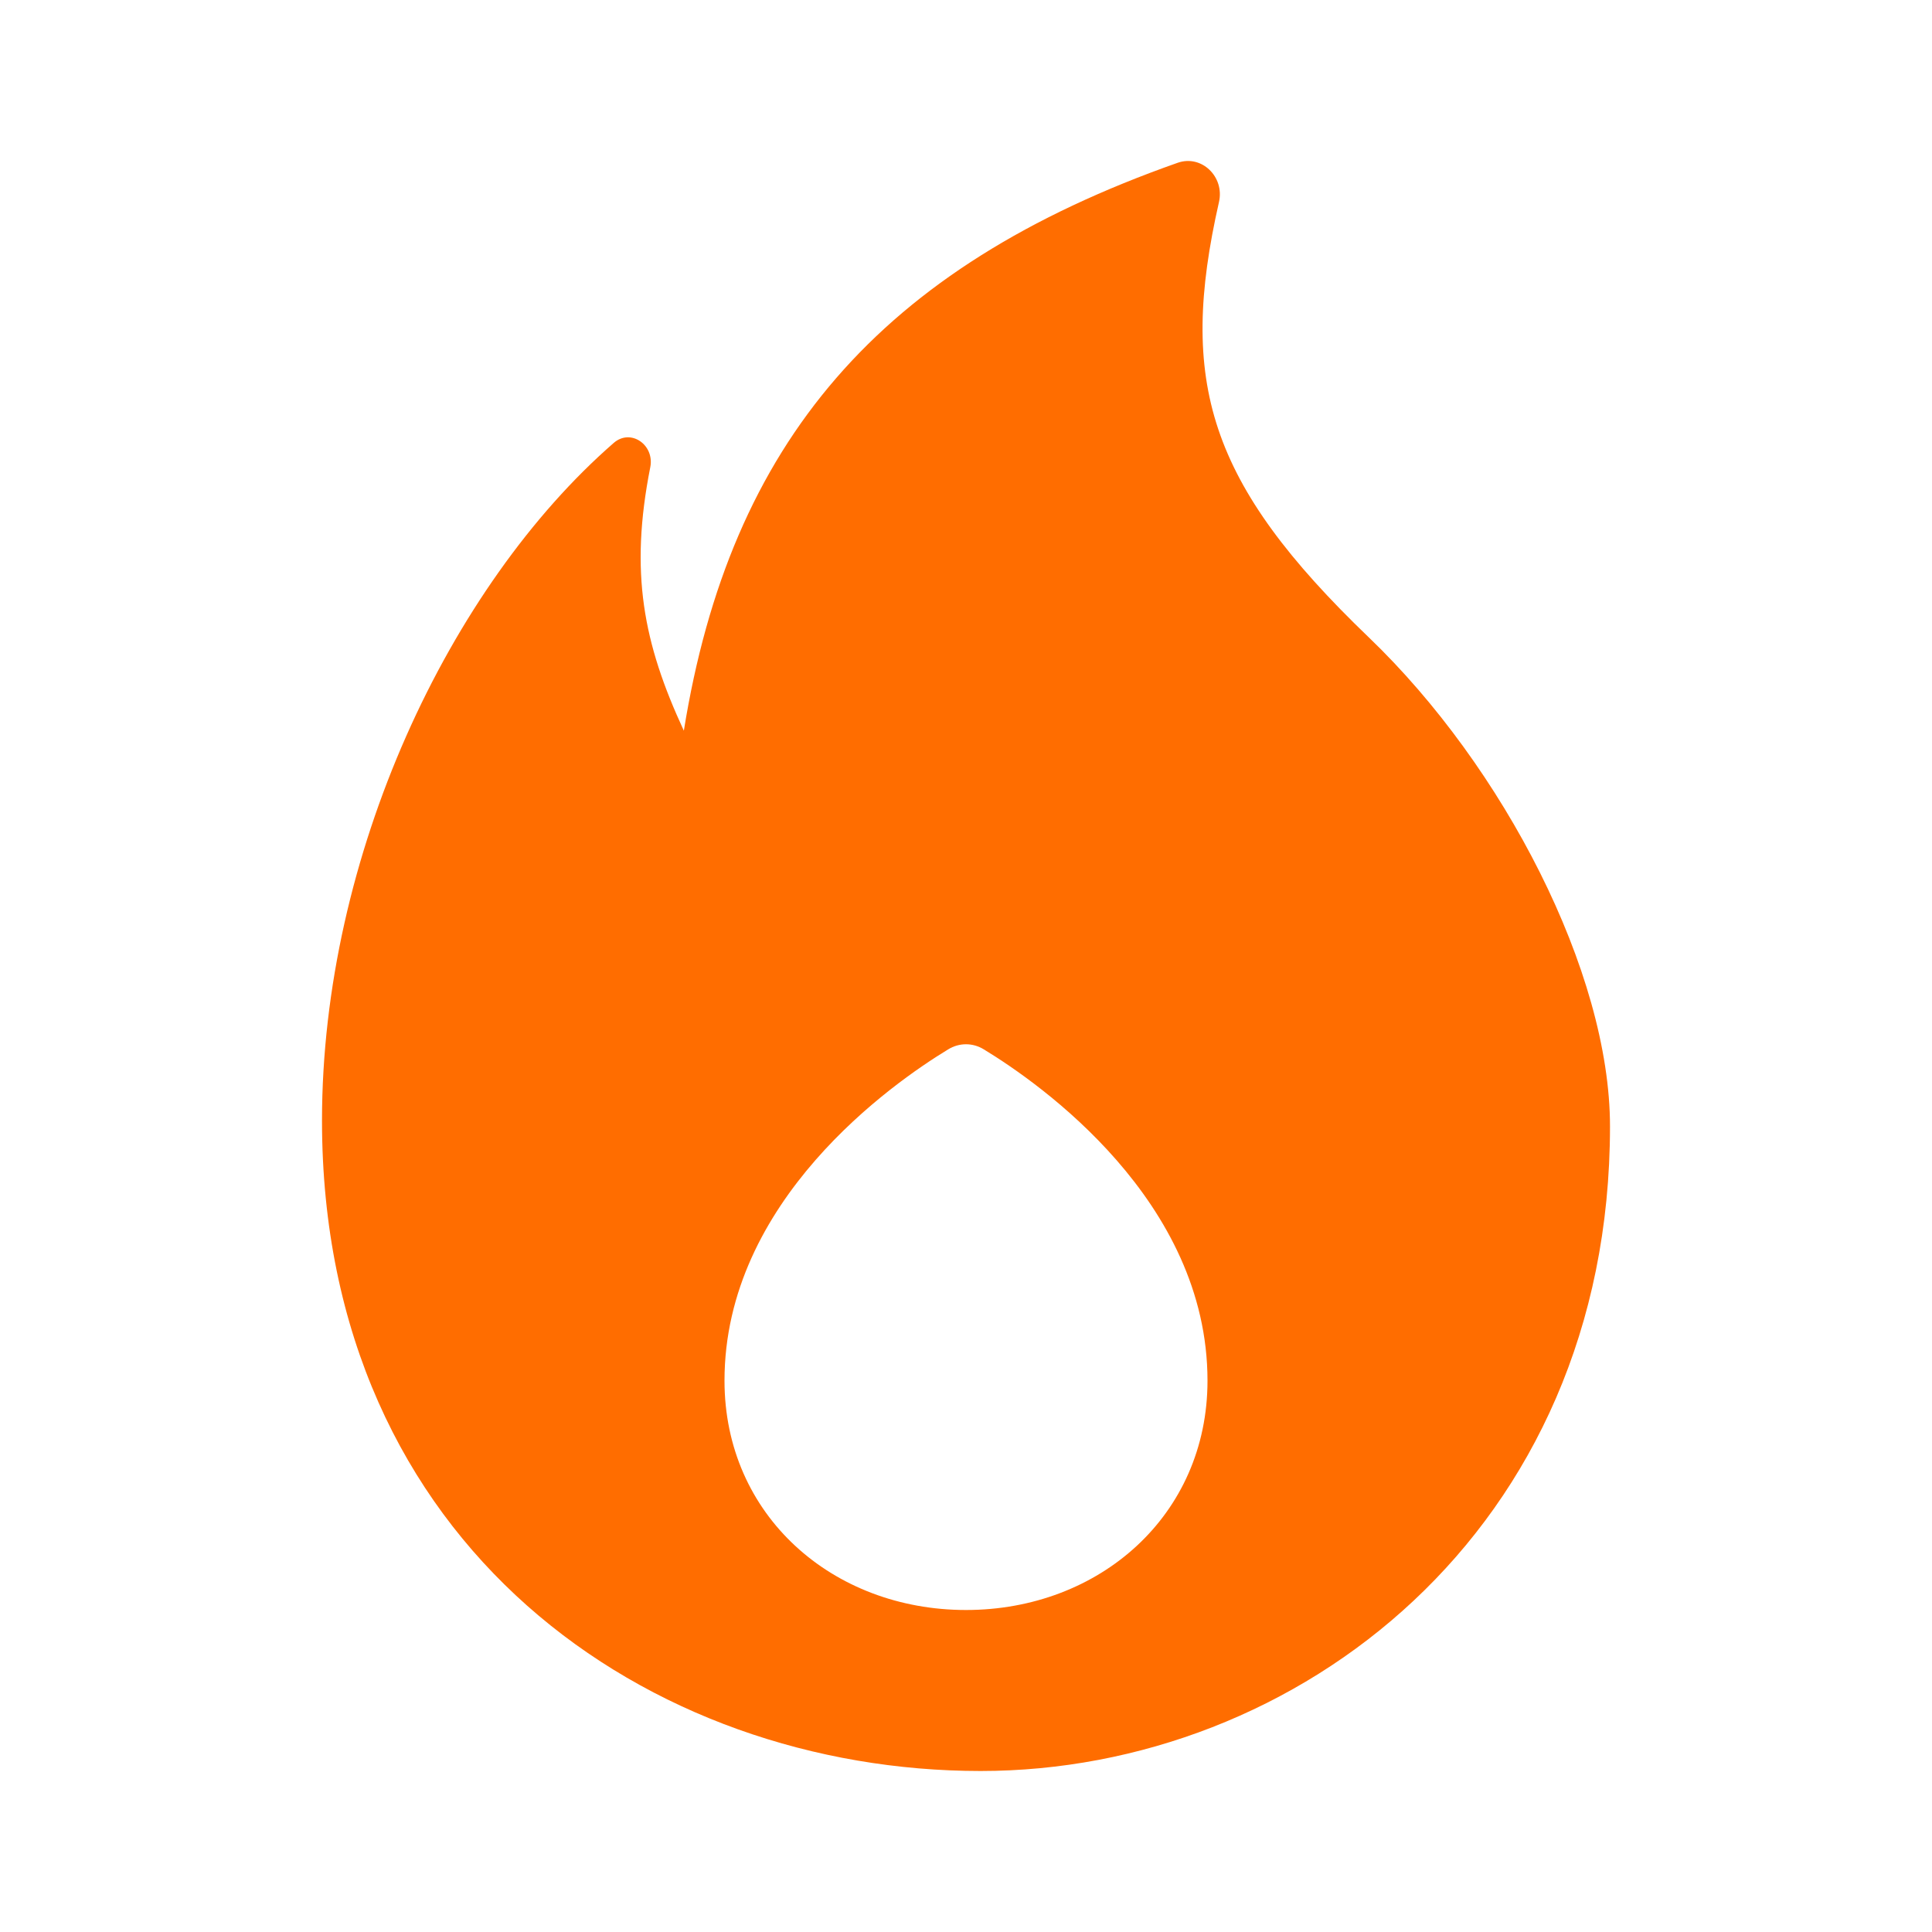 <?xml version="1.0" encoding="UTF-8"?> <svg xmlns="http://www.w3.org/2000/svg" width="24" height="24" viewBox="0 0 24 24" fill="none"> <path fill-rule="evenodd" clip-rule="evenodd" d="M14.63 2.022C10.923 3.327 9.071 5.496 8.495 9.077C7.991 7.989 7.819 7.113 8.078 5.804C8.133 5.527 7.836 5.318 7.624 5.502C5.582 7.281 4 10.63 4 13.919C4 19.218 8.069 22 12.182 22C16.106 22 20 19.023 20 13.992C20 12.079 18.678 9.524 17.005 7.919C15.007 6.001 14.635 4.745 15.143 2.508C15.213 2.197 14.928 1.918 14.63 2.022ZM12 20C13.657 20 15 18.825 15 17.151C15 14.914 12.916 13.458 12.222 13.036C12.084 12.951 11.916 12.951 11.778 13.036C11.084 13.458 9 14.914 9 17.151C9 18.825 10.343 20 12 20Z" fill="#FF6D00"></path> </svg> 